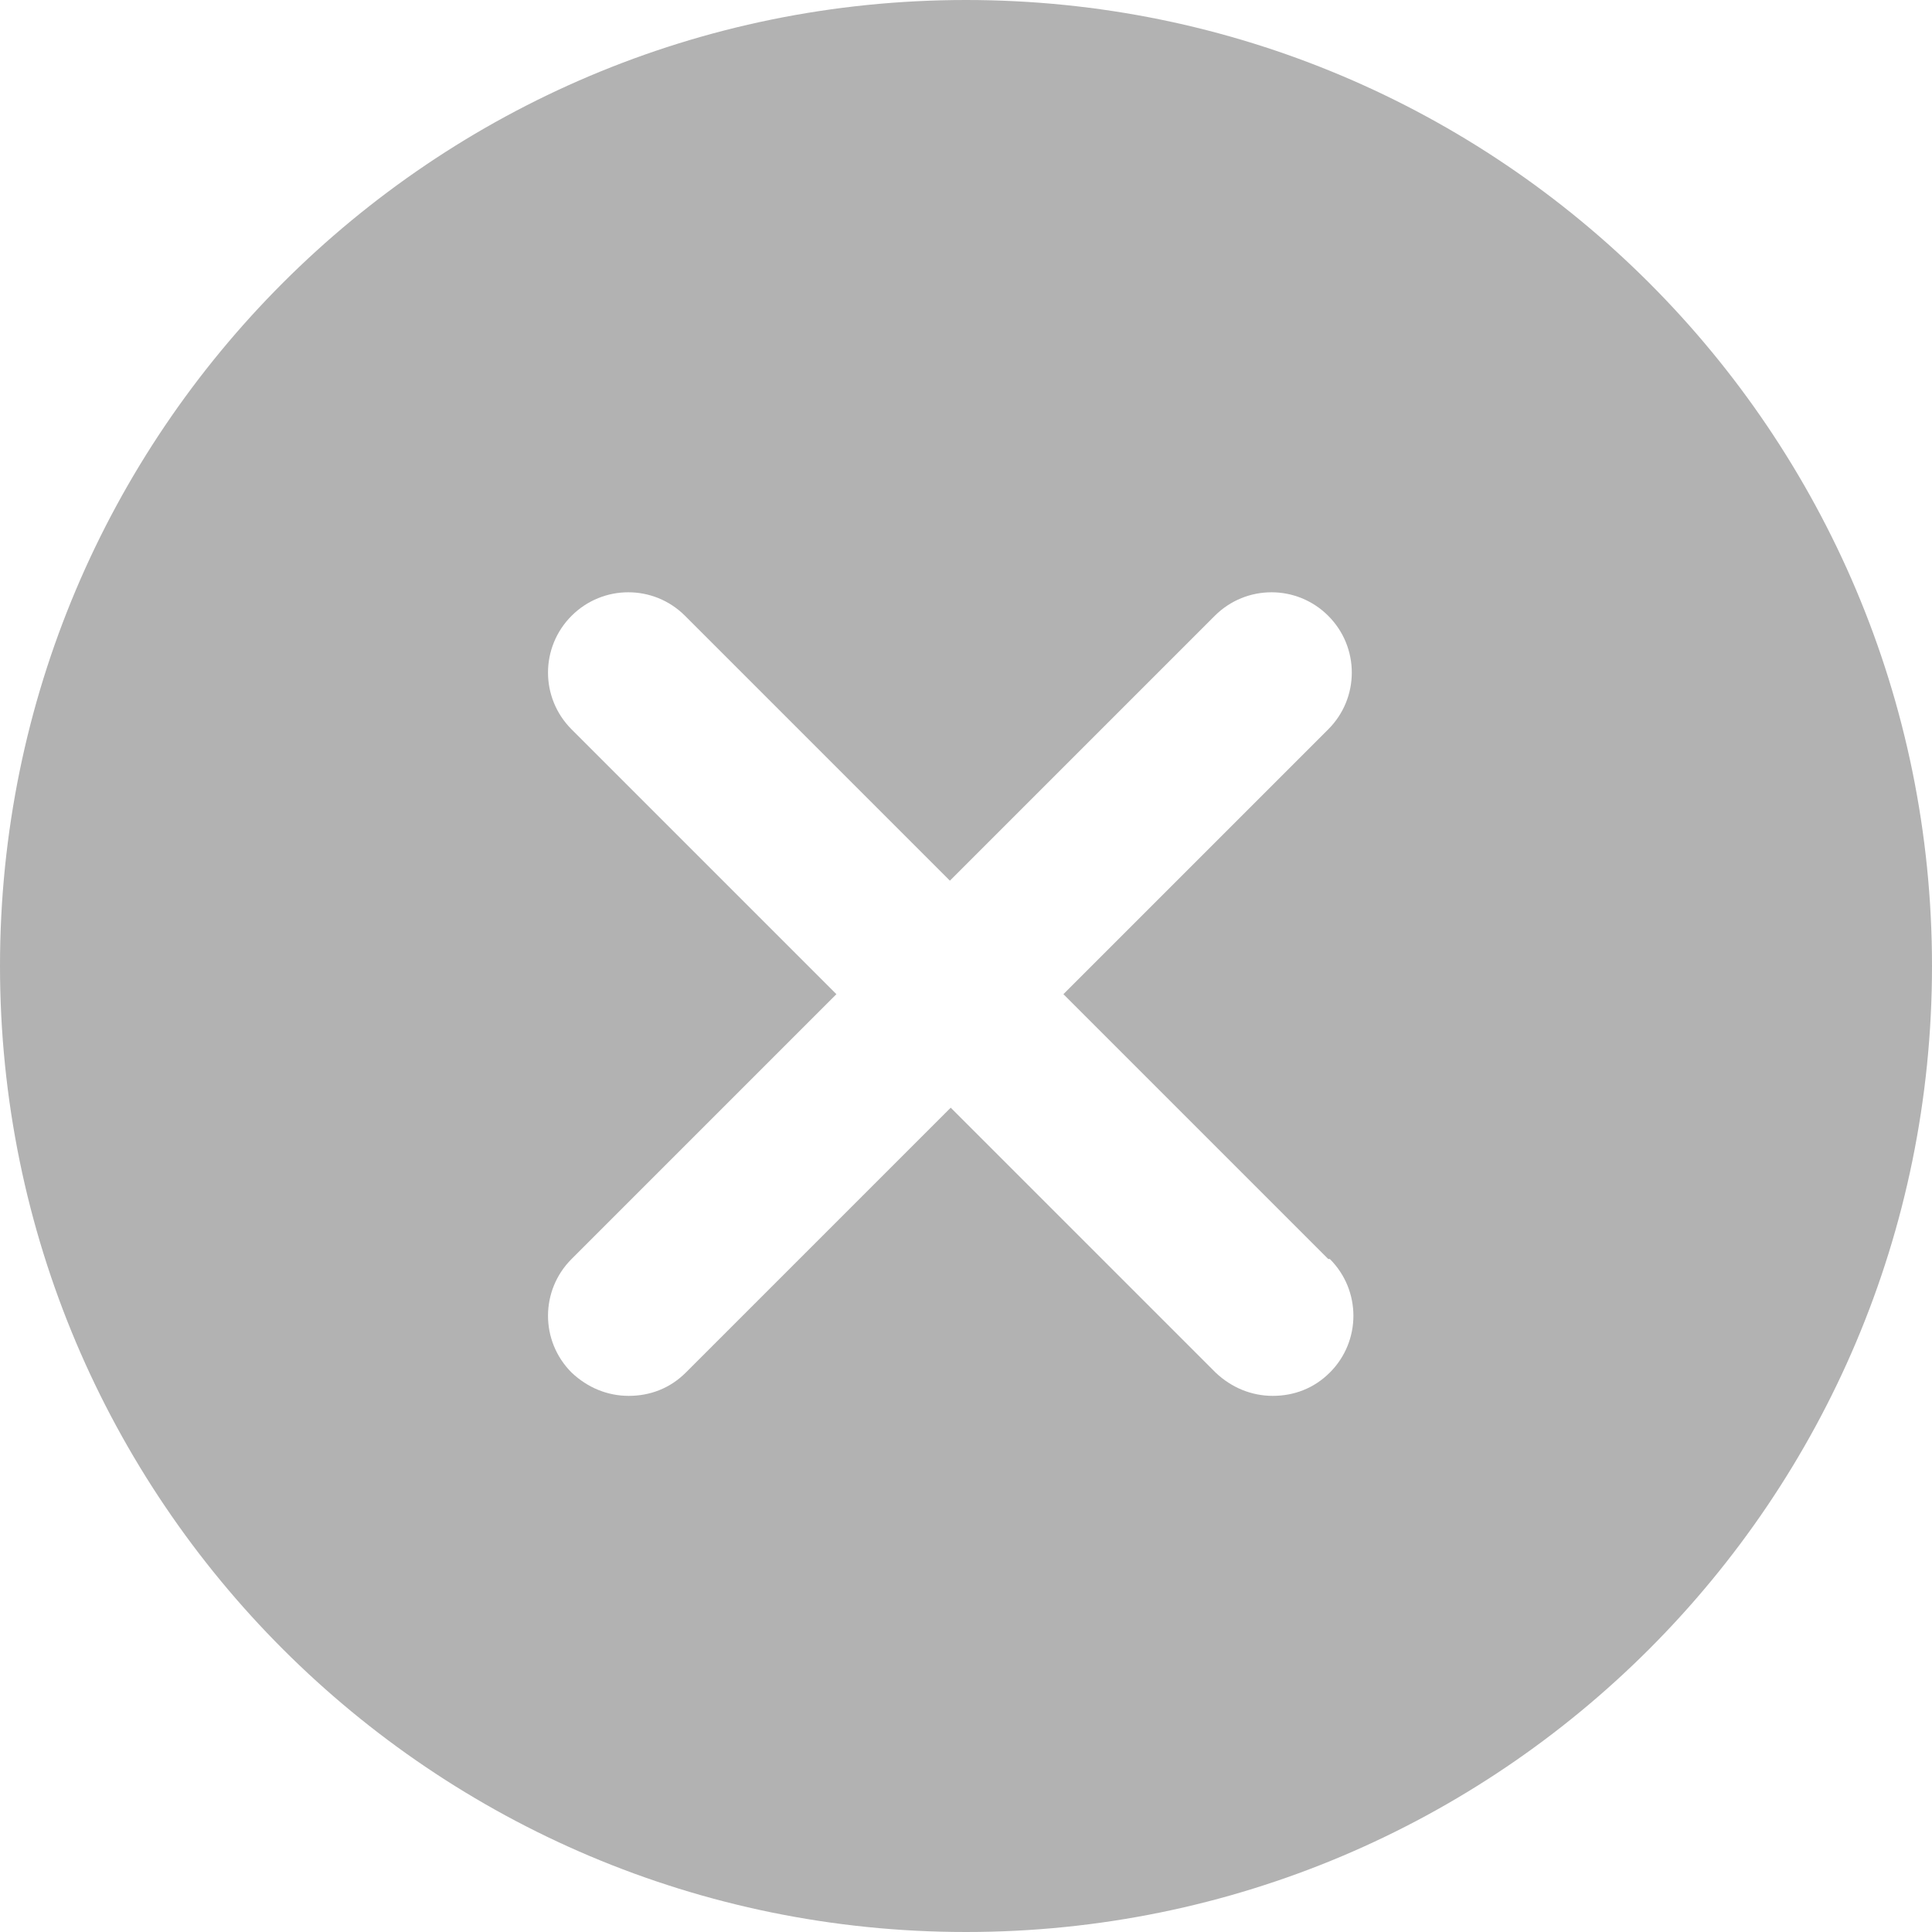<?xml version="1.0" encoding="UTF-8"?><svg id="Layer_2" xmlns="http://www.w3.org/2000/svg" viewBox="0 0 24 24"><defs><style>.cls-1{fill:#b2b2b2;}</style></defs><g id="_24x24_Disabled"><path id="cancel_disabled" class="cls-1" d="M12,0C5.37,0,0,5.37,0,12s5.37,12,12,12,12-5.37,12-12S18.63,0,12,0Zm4.52,15.64c.39,.39,.39,1.02,0,1.41-.2,.2-.45,.29-.71,.29s-.51-.1-.71-.29l-3.29-3.29-3.29,3.29c-.2,.2-.45,.29-.71,.29s-.51-.1-.71-.29c-.39-.39-.39-1.02,0-1.41l3.29-3.29-3.29-3.29c-.39-.39-.39-1.02,0-1.41s1.02-.39,1.41,0l3.29,3.29,3.29-3.29c.39-.39,1.02-.39,1.41,0s.39,1.02,0,1.41l-3.29,3.29,3.29,3.29Z"/></g></svg>